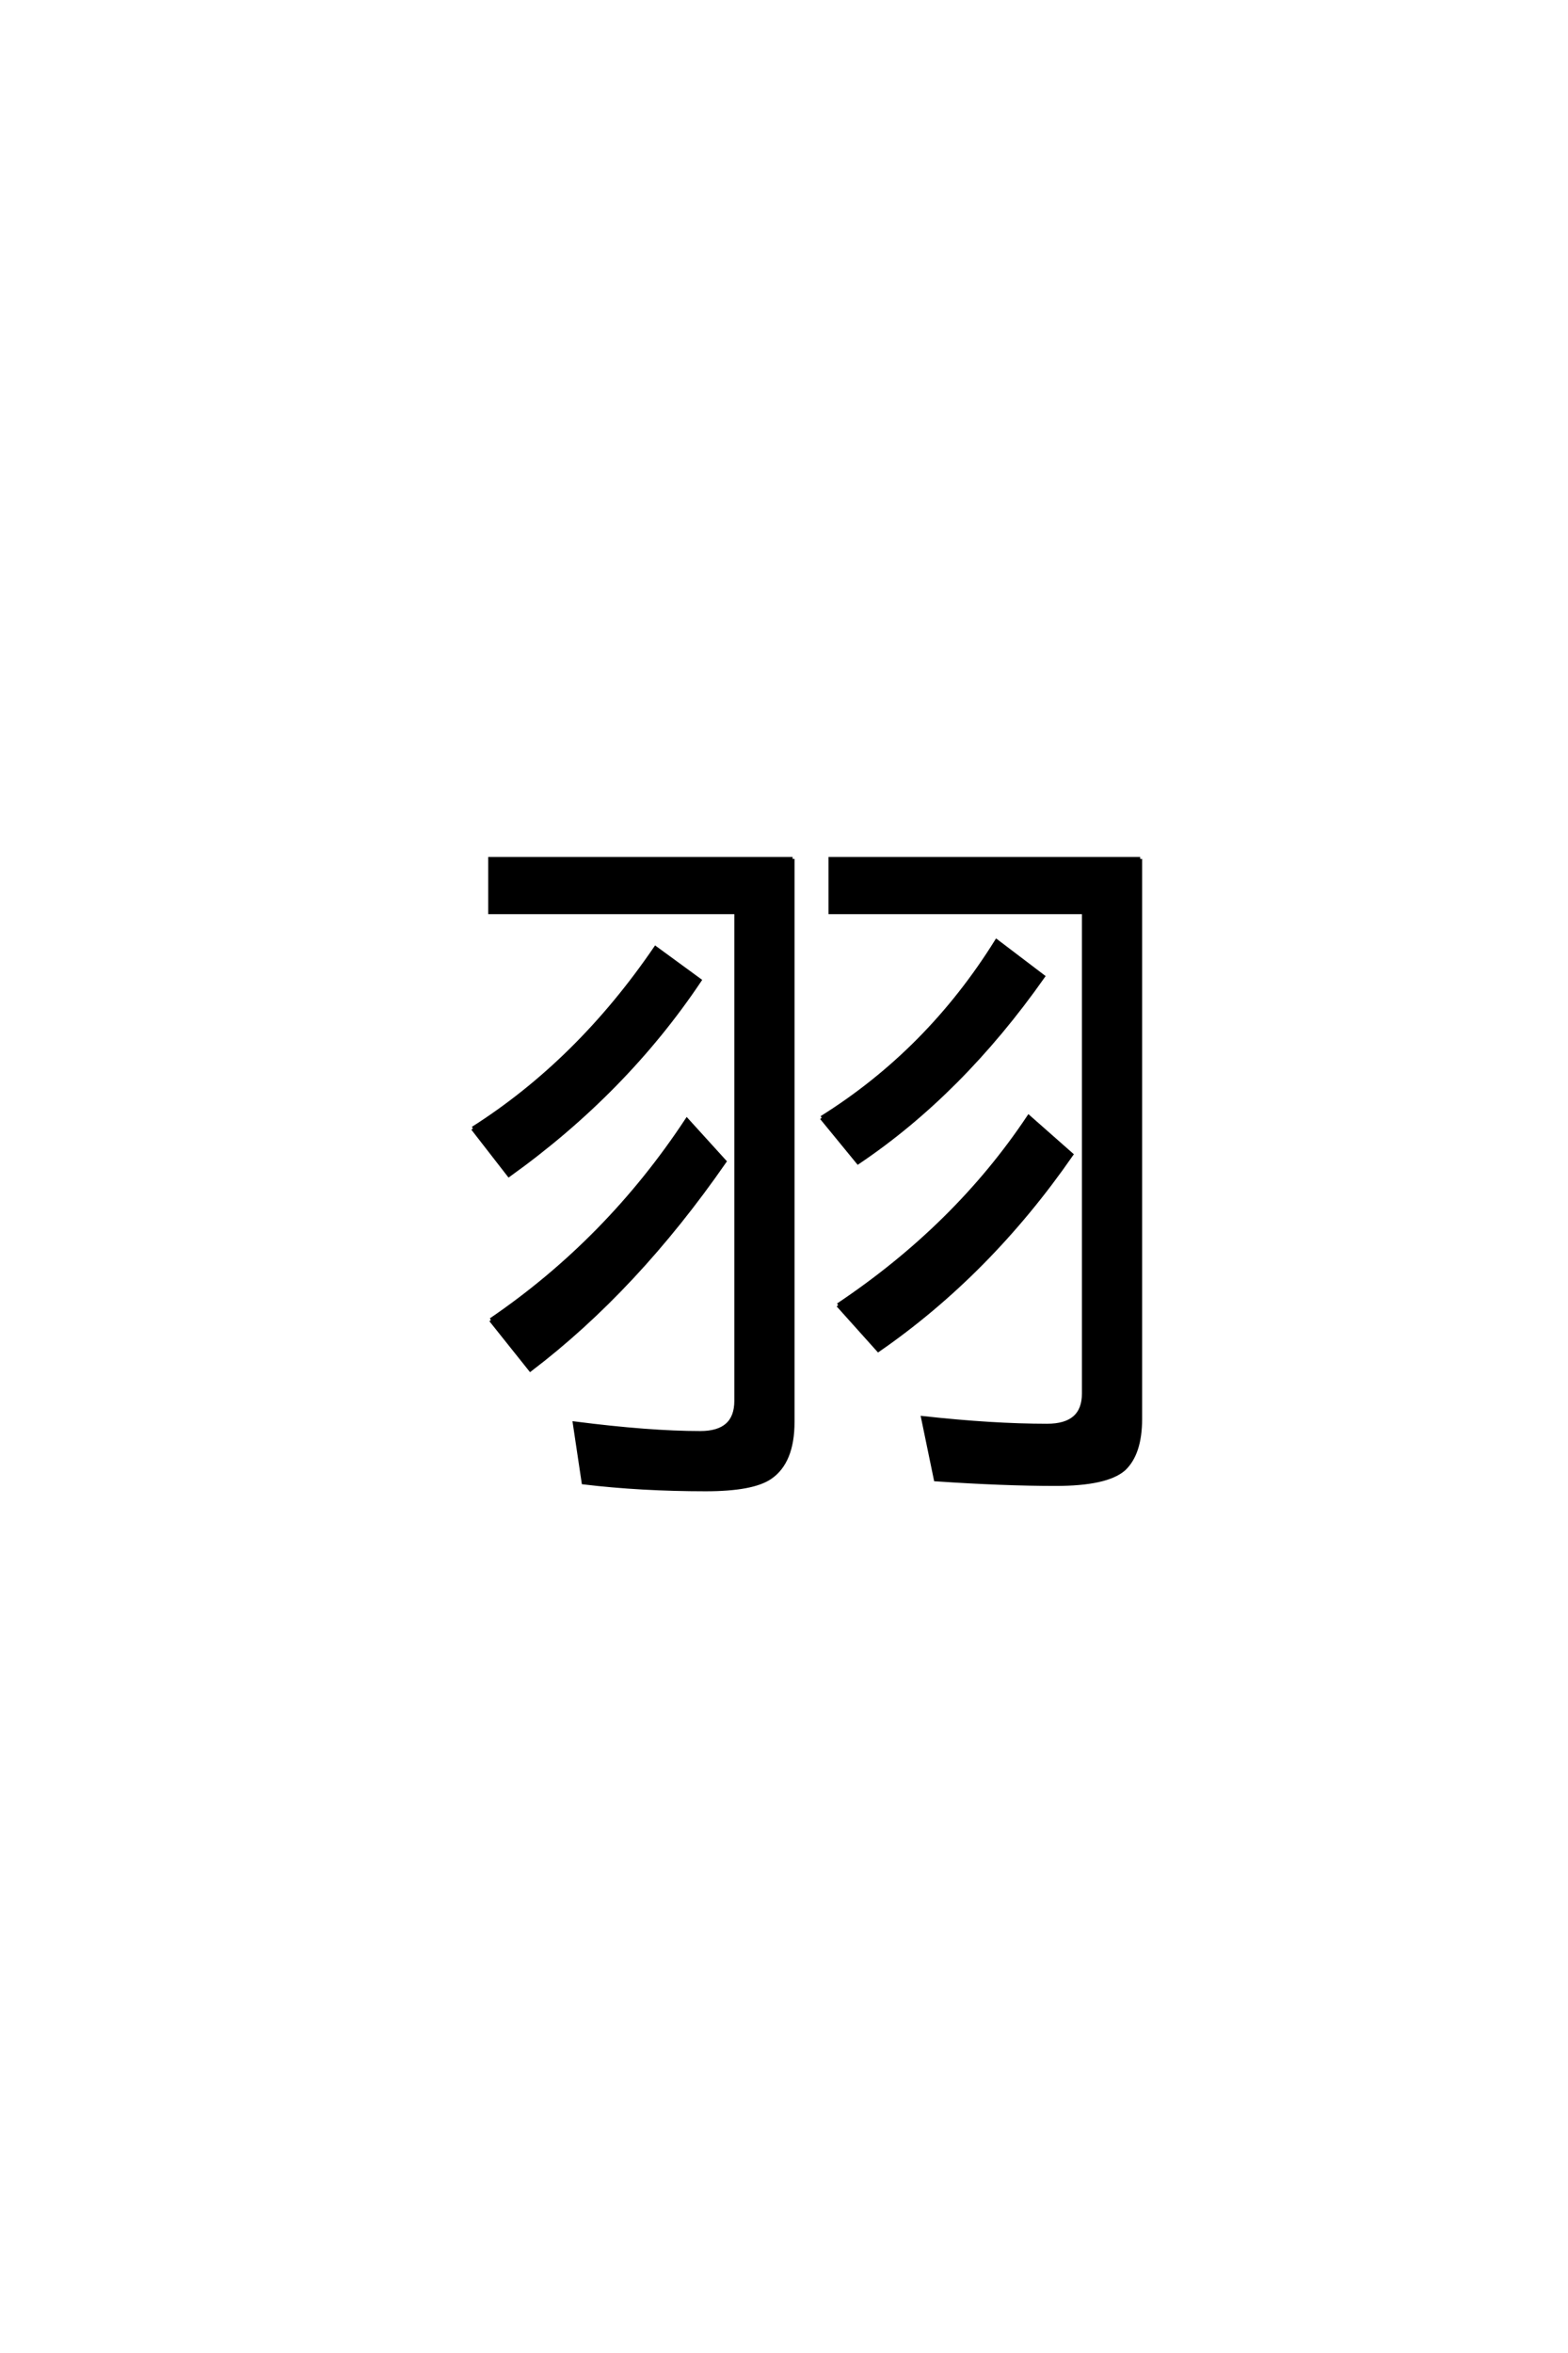 <?xml version='1.0' encoding='UTF-8'?>
<!DOCTYPE svg PUBLIC "-//W3C//DTD SVG 1.0//EN"
"http://www.w3.org/TR/2001/REC-SVG-20010904/DTD/svg10.dtd">

<svg xmlns='http://www.w3.org/2000/svg' version='1.0' width='40.0' height='60.0'>

 <g transform='scale(0.1 -0.1) translate(110.0 -370.0)'>
  <path d='M92.188 150.984
L92.188 7.422
Q92.188 -2.828 86.422 -6.734
Q81.938 -9.766 70.016 -9.766
Q53.516 -9.766 38.875 -8.016
L36.625 7.031
Q55.672 4.594 68.656 4.594
Q77.828 4.594 77.828 12.797
L77.828 137.406
L15.047 137.406
L15.047 150.984
L92.188 150.984
L92.188 150.984
M180.859 150.984
L180.859 8.203
Q180.859 -0.688 176.656 -4.594
Q172.266 -8.406 159.281 -8.406
Q146.094 -8.406 128.719 -7.234
L125.484 8.406
Q143.172 6.453 157.125 6.453
Q166.5 6.453 166.5 14.656
L166.5 137.406
L101.859 137.406
L101.859 150.984
L180.859 150.984
L180.859 150.984
M10.641 82.234
Q37.5 99.312 57.234 128.219
L68.453 120.016
Q49.422 91.609 19.828 70.406
L10.641 82.234
L10.641 82.234
M99.609 84.969
Q126.766 101.953 144.234 129.984
L156.062 121
Q135.156 91.312 108.891 73.641
L99.609 84.969
L99.609 84.969
M15.234 33.406
Q45.016 53.719 65.234 84.375
L74.812 73.828
Q52.25 41.312 25.297 20.797
L15.234 33.406
L15.234 33.406
M103.812 37.203
Q133.891 57.328 152.438 85.156
L163.281 75.594
Q142.281 45.312 114.062 25.781
L103.812 37.203
' style='fill: #000000; stroke: #000000'/>
 </g>
</svg>

